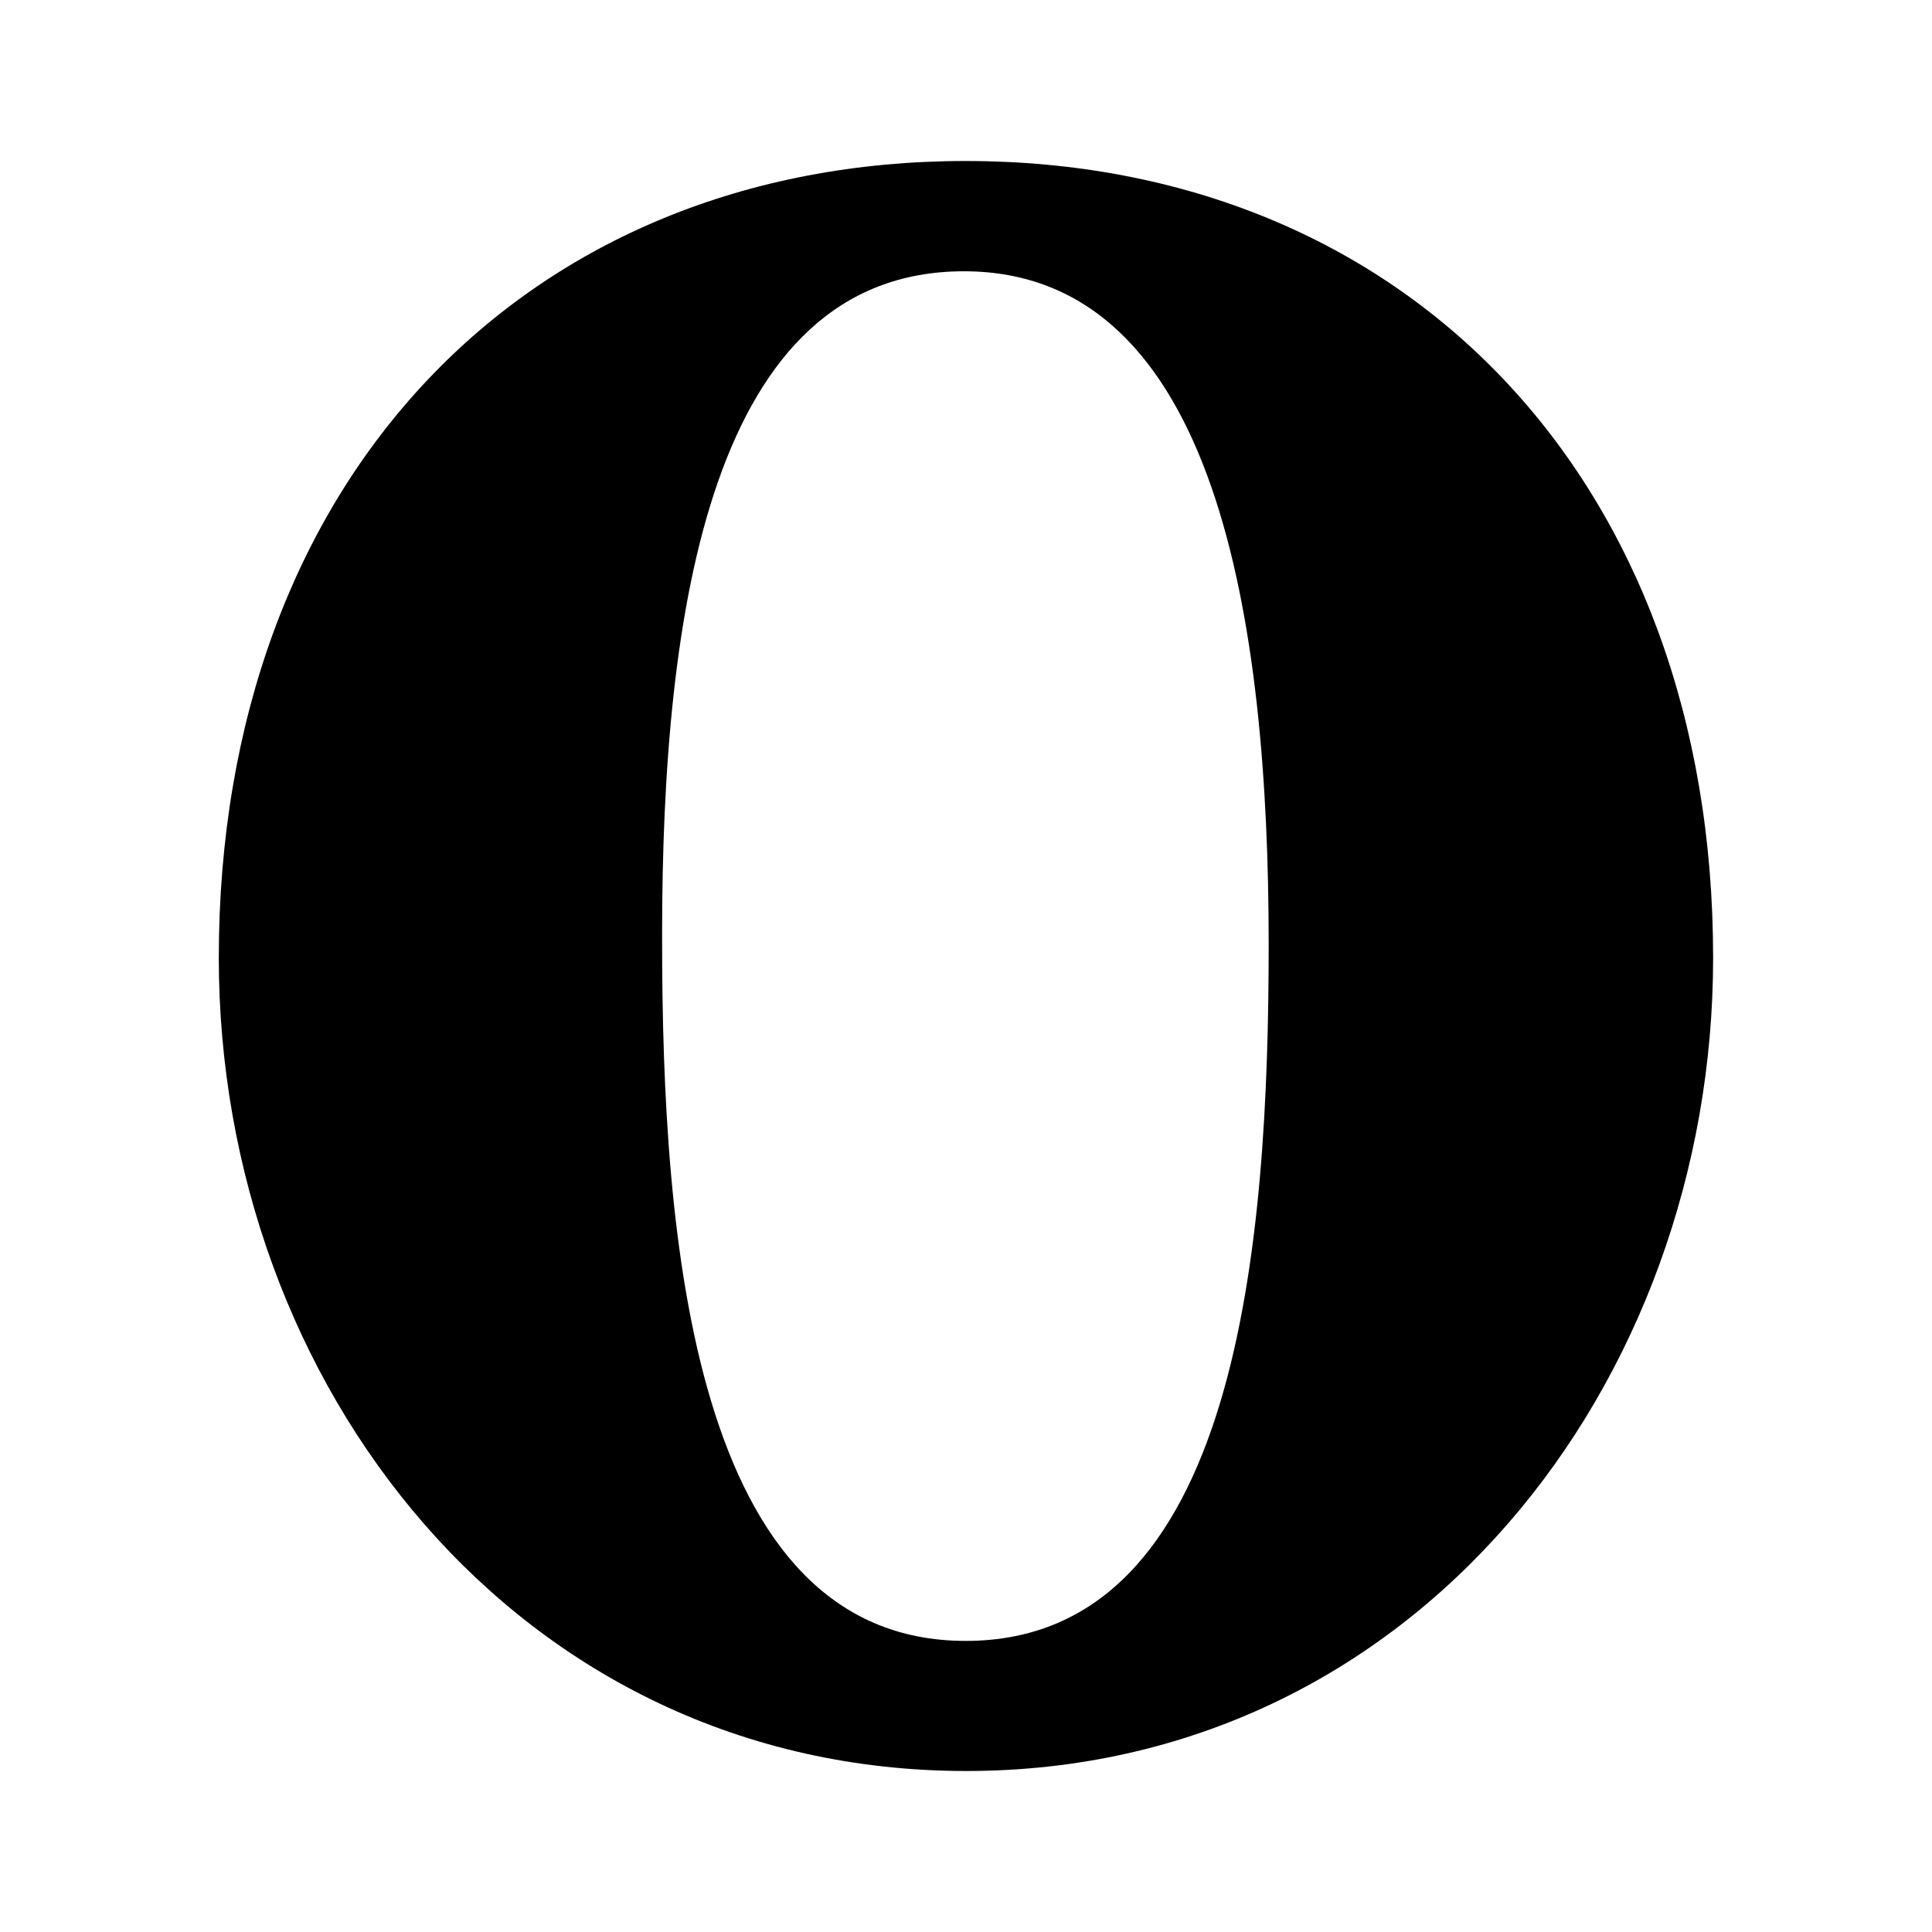 <svg xmlns="http://www.w3.org/2000/svg" data-name="Layer 1" viewBox="0 0 24 24"><path d="M11.996,2c-5.462,0-9.278,3.958-9.278,9.899,0,5.29,3.711,10.101,9.285,10.101,5.567,0,9.278-4.819,9.278-10.101C21.282,5.958,17.458,2,11.996,2Zm0,18.384c-3.397,0-3.771-5.013-3.771-8.709V11.6c0-3.995.599-8.23,3.749-8.23s3.786,4.362,3.786,8.358C15.76,15.423,15.393,20.384,11.996,20.384Z"/></svg>
